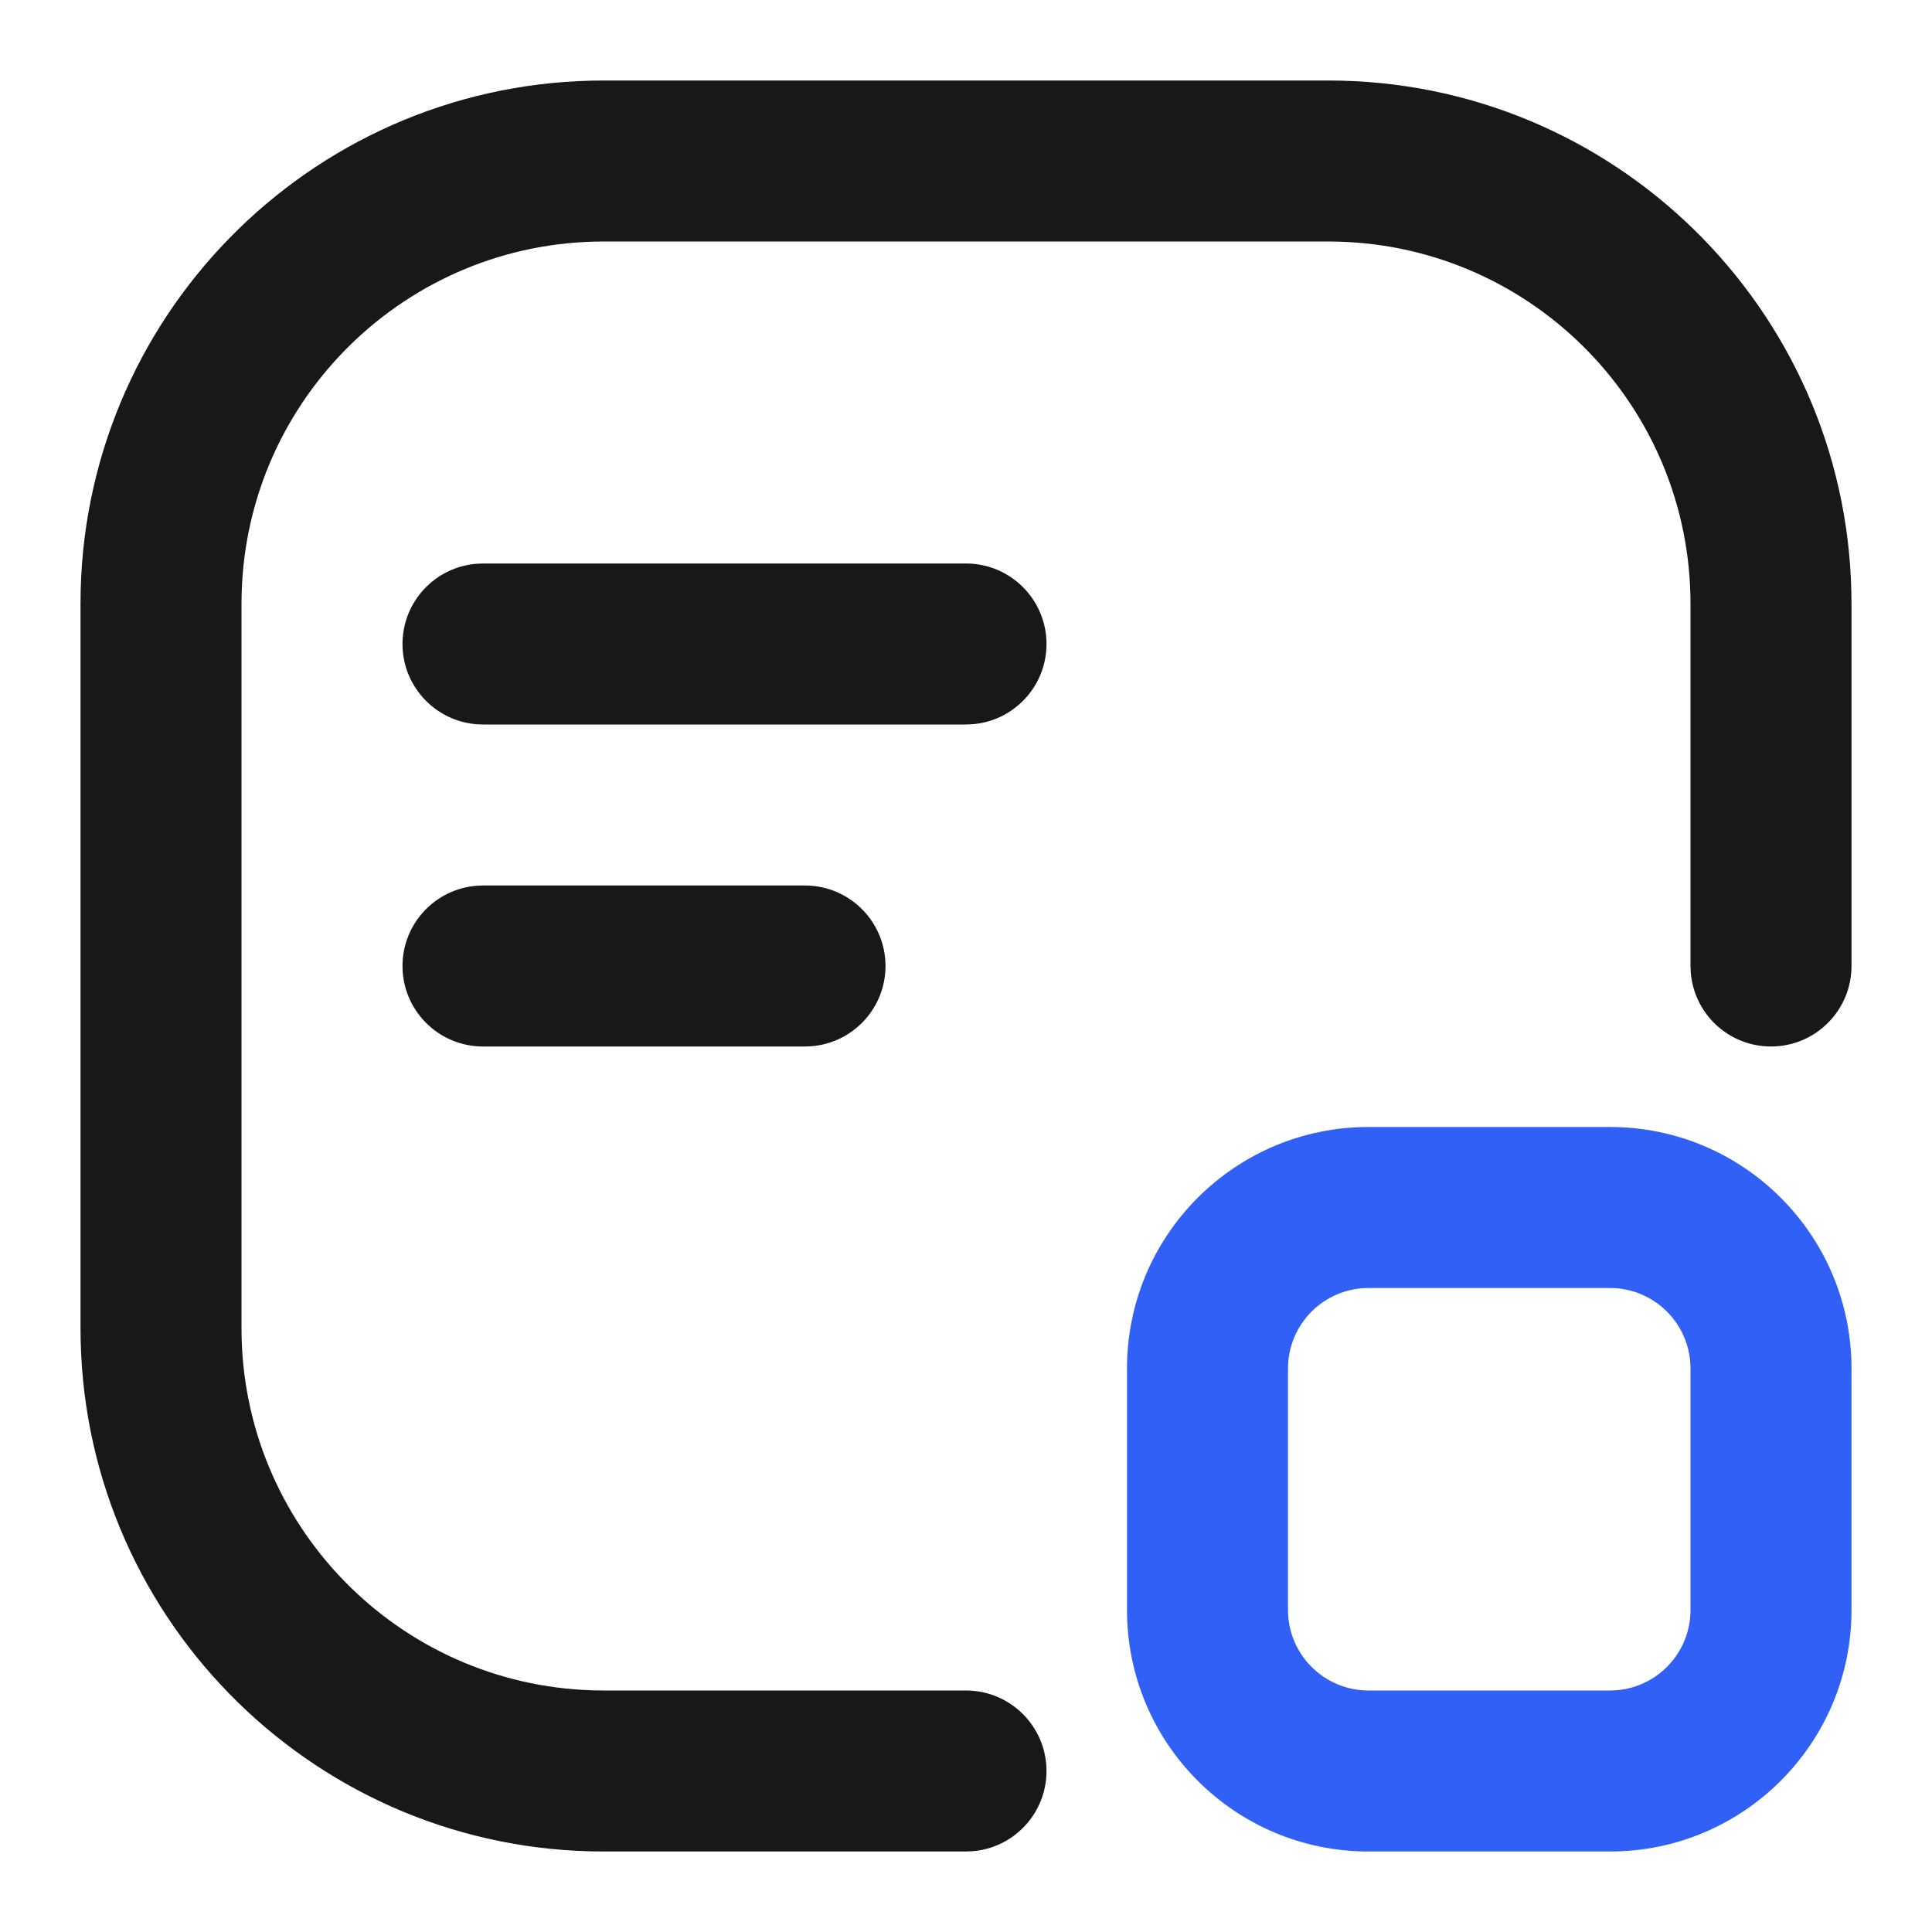 <svg xmlns="http://www.w3.org/2000/svg" xmlns:xlink="http://www.w3.org/1999/xlink" fill="none" version="1.1" width="24" height="24" viewBox="0 0 24 24"><defs><clipPath id="master_svg0_426_1235"><rect x="0" y="0" width="24" height="24" rx="0"/></clipPath></defs><g clip-path="url(#master_svg0_426_1235)"><g style="mix-blend-mode:passthrough"><g style="mix-blend-mode:passthrough"><g><path d="M16.5,1C20.038,1,22.917,3.828,22.998,7.347L23,7.5L23,12C23,12.552,22.552,13,22,13C21.473,13,21.041,12.592,21.003,12.075L21,12L21,7.5C21,5.059,19.057,3.072,16.633,3.002L16.5,3L7.5,3C5.059,3,3.072,4.943,3.002,7.367L3,7.5L3,16.5C3,18.941,4.943,20.928,7.367,20.998L7.5,21L12,21C12.552,21,13,21.448,13,22C13,22.527,12.592,22.959,12.075,22.997L12,23L7.5,23C3.961,23,1.083,20.172,1.002,16.654L1,16.5L1,7.5C1,3.961,3.828,1.083,7.347,1.002L7.5,1L16.5,1Z" fill="#16181A" fill-opacity="1"/></g></g><g style="mix-blend-mode:passthrough"><g><path d="M17,14L20,14C21.657,14,23,15.343,23,17L23,20C23,21.657,21.657,23,20,23L17,23C15.343,23,14,21.657,14,20L14,17C14,15.343,15.343,14,17,14ZM20,16L17,16C16.448,16,16,16.448,16,17L16,20C16,20.552,16.448,21,17,21L20,21C20.552,21,21,20.552,21,20L21,17C21,16.448,20.552,16,20,16Z" fill-rule="evenodd" fill="#3060F6" fill-opacity="1"/></g></g><g style="mix-blend-mode:passthrough"><g><path d="M12,7C12.552,7,13,7.448,13,8C13,8.527,12.592,8.959,12.075,8.997L12,9L6,9C5.448,9,5,8.552,5,8C5,7.473,5.408,7.041,5.925,7.003L6,7L12,7Z" fill-rule="evenodd" fill="#16181A" fill-opacity="1"/></g></g><g style="mix-blend-mode:passthrough"><g><path d="M10,11C10.552,11,11,11.448,11,12C11,12.527,10.592,12.959,10.075,12.997L10,13L6,13C5.448,13,5,12.552,5,12C5,11.473,5.408,11.041,5.925,11.003L6,11L10,11Z" fill-rule="evenodd" fill="#16181A" fill-opacity="1"/></g></g></g></g></svg>
